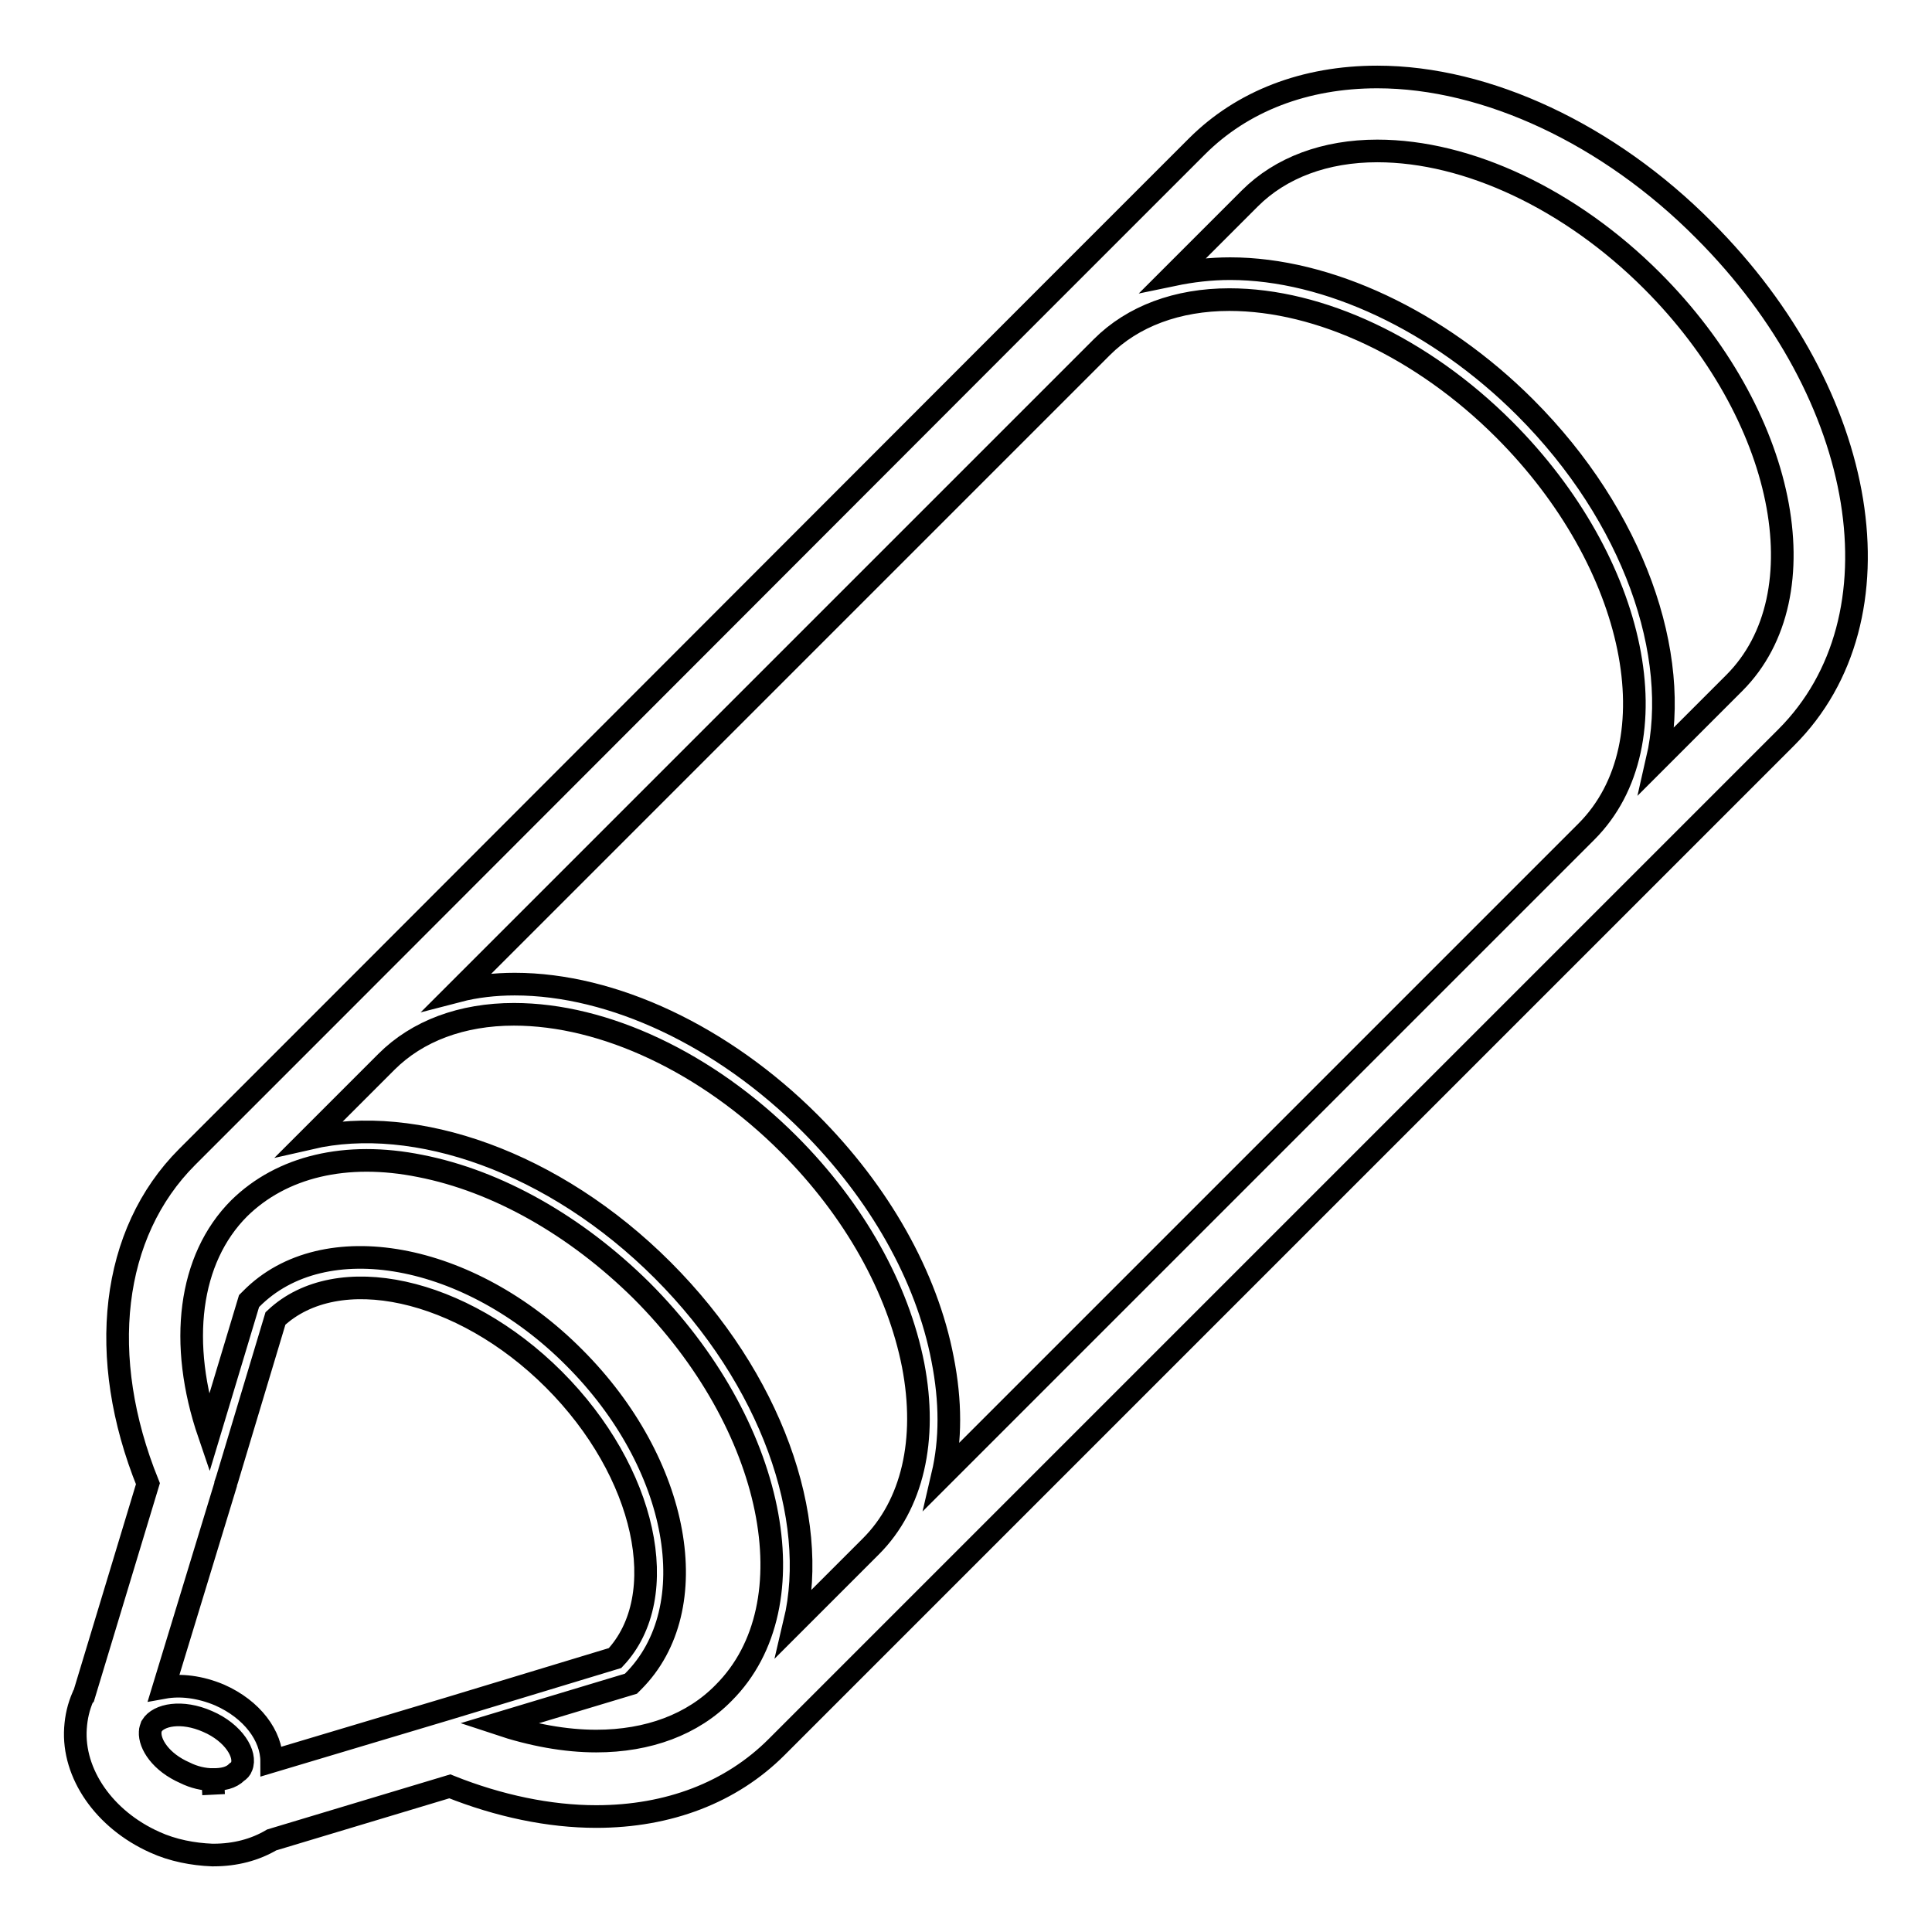 <?xml version="1.0" encoding="utf-8"?>
<!-- Svg Vector Icons : http://www.onlinewebfonts.com/icon -->
<!DOCTYPE svg PUBLIC "-//W3C//DTD SVG 1.1//EN" "http://www.w3.org/Graphics/SVG/1.1/DTD/svg11.dtd">
<svg version="1.1" xmlns="http://www.w3.org/2000/svg" xmlns:xlink="http://www.w3.org/1999/xlink" x="0px" y="0px" viewBox="0 0 256 256" enable-background="new 0 0 256 256" xml:space="preserve">
<g> <path stroke-width="3" fill-opacity="0" stroke="#000000"  d="M182.5,10.2c-9.6,0-17.9,3.2-23.9,9.2L139,39l-94.7,94.8l-19.5,19.5c-10.1,10.1-12,26.5-5.2,43.3l-8.5,28.1 c0,0-0.1,0.1-0.1,0.1c-0.6,1.4-0.9,2.7-1,4.2c-0.4,6,3.8,12.1,10.5,15.1c2.4,1.1,5.1,1.6,7.6,1.7h0.2c2.9,0,5.5-0.7,7.7-2l23.6-7.1 c6.5,2.6,13.2,4,19.4,4c9.6,0,17.9-3.2,23.9-9.2l19.5-19.5l94.8-94.8l19.5-19.5c15.8-15.8,11-45.3-10.9-67.2 C213.2,17.8,197,10.2,182.5,10.2L182.5,10.2z M79,230.7c-4.1,0-8.5-0.8-13-2.3l17.6-5.3l0.3-0.3c9.7-9.7,6.2-28.9-7.8-42.9 c-13.9-14-33.2-17.5-42.8-7.8l-0.3,0.3l-5.3,17.6c-4.1-12-2.7-23.2,4-29.9c5.6-5.5,14.1-7.6,24-5.6c10.2,2,20.6,7.9,29.3,16.5 c17.7,17.7,22.6,41.6,10.9,53.3C91.8,228.5,85.9,230.7,79,230.7z M29.1,224.6c-2.6-1.1-5.2-1.4-7.4-1l8.2-26.9l0-0.1l0.2-0.6 l6.4-21.3c8.2-7.7,24.7-4.1,36.9,8.1c12.2,12.2,15.8,28.7,8.1,36.9l-22.1,6.7L36,233.4C36,230,33.4,226.5,29.1,224.6L29.1,224.6z  M87.8,168.3c-14.4-14.4-32.8-20.7-46.7-17.5l10.1-10.1c4.1-4.1,10-6.3,16.9-6.3c12,0,25.6,6.4,36.4,17.2 c8.7,8.7,14.5,19.1,16.5,29.3c1.9,9.9-0.1,18.5-5.6,24L105.3,215C108.6,201.1,102.2,182.7,87.8,168.3z M124.9,180.1 c-2.1-11-8.4-22.1-17.6-31.3c-11.5-11.5-26.1-18.4-39.1-18.4c-2.6,0-5.2,0.3-7.5,0.9L146,46c4.1-4.1,10-6.3,16.9-6.3 c12,0,25.6,6.4,36.4,17.2c17.7,17.7,22.6,41.6,10.9,53.3l-85.3,85.3C126,190.8,126,185.7,124.9,180.1z M219.6,100.7 c3.2-13.9-3.1-32.3-17.5-46.7c-11.5-11.5-26.2-18.4-39.1-18.4c-2.6,0-5.1,0.3-7.5,0.8l10.1-10.1c4.1-4.1,10-6.3,16.9-6.3 c12,0,25.6,6.4,36.4,17.2c17.7,17.7,22.6,41.6,10.9,53.3L219.6,100.7z M28.2,235.8c-1.2,0-2.5-0.3-3.7-0.9 c-3.2-1.4-4.7-3.8-4.6-5.4c0-0.3,0.1-0.5,0.2-0.8v0c0.9-1.5,4-2.1,7.4-0.6c3.5,1.5,5.2,4.4,4.5,6c-0.1,0.3-0.3,0.5-0.6,0.7 C30.6,235.6,29.5,235.8,28.2,235.8l0.1,2L28.2,235.8L28.2,235.8z"/></g>
</svg>